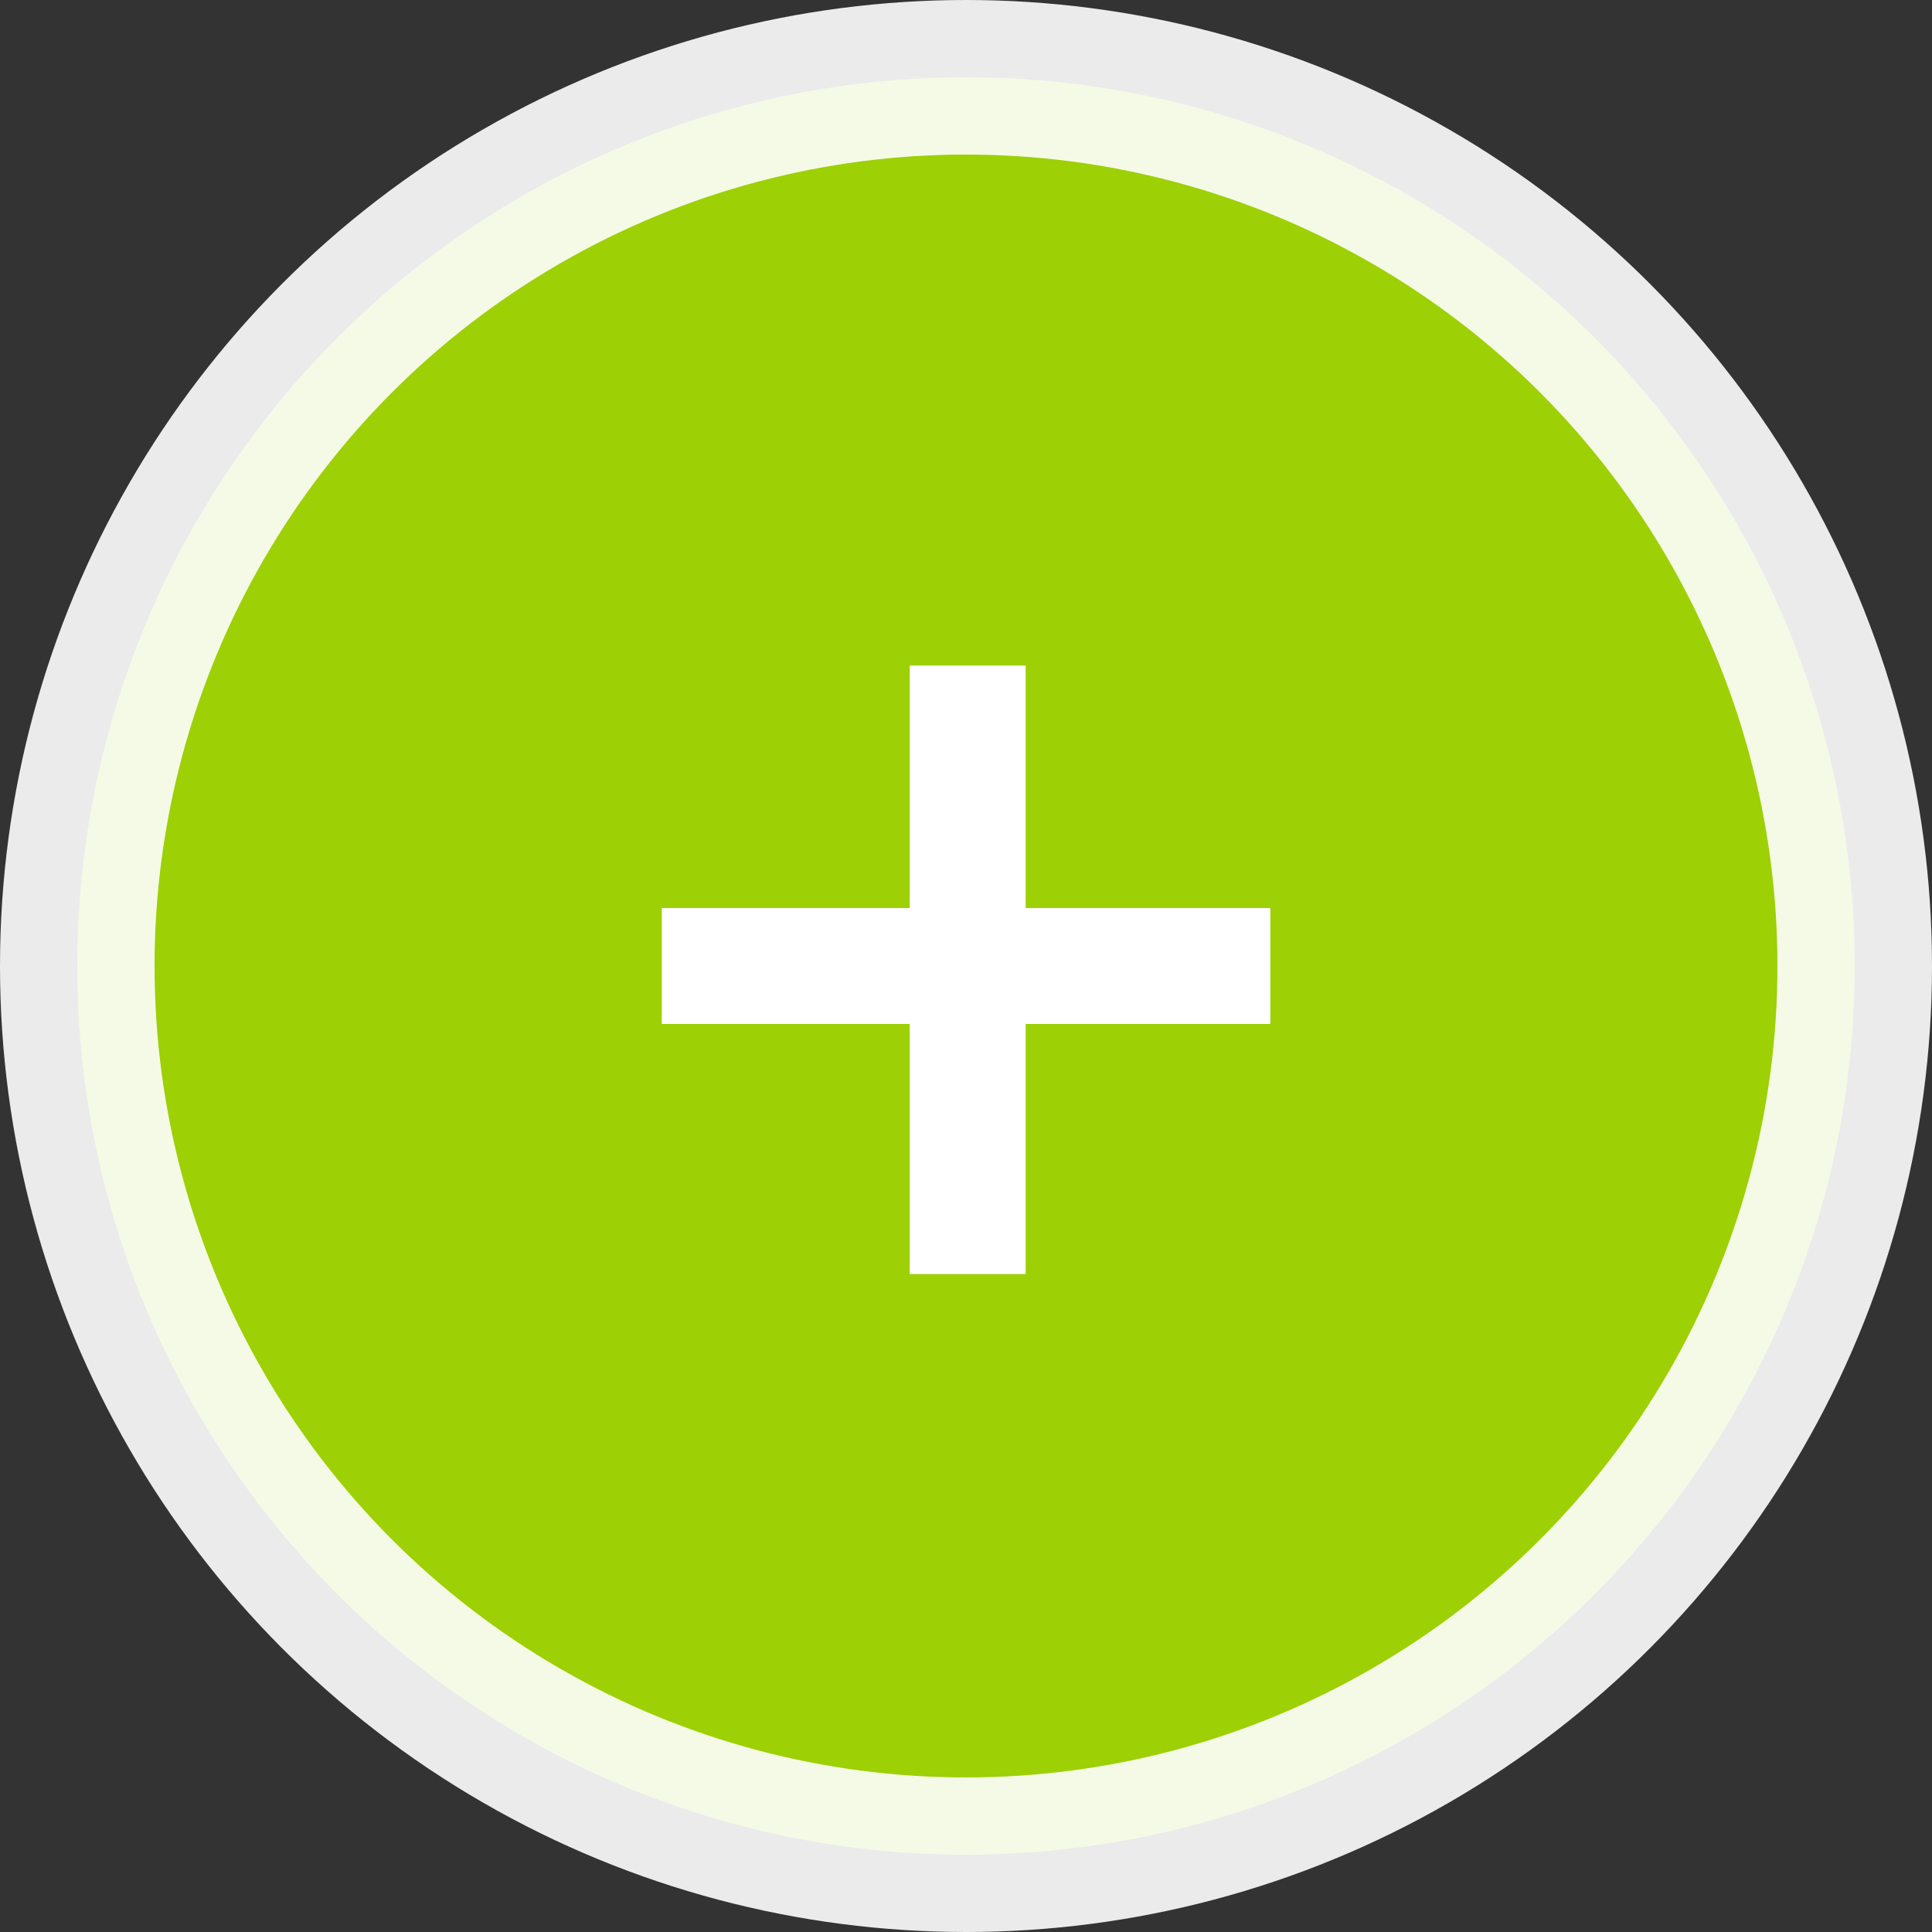<?xml version="1.0" encoding="utf-8"?>
<!DOCTYPE svg PUBLIC "-//W3C//DTD SVG 1.1//EN" "http://www.w3.org/Graphics/SVG/1.1/DTD/svg11.dtd">
<svg version="1.1" id="Layer_1" xmlns="http://www.w3.org/2000/svg" xmlns:xlink="http://www.w3.org/1999/xlink" x="0px" y="0px"
	 width="25px" height="25px" viewBox="0 0 25 25" enable-background="new 0 0 25 25" xml:space="preserve">
<rect x="0" y="0" width="25" height="25" fill="#333333" stroke="none"/>
<g>
	<circle opacity="0.9" fill="#a9e100" stroke="#FFFFFF" stroke-width="2" enable-background="new    " cx="12.5" cy="12.5" r="11.5"/>
	<polygon fill="#FFFFFF" points="16.438,11.75 13.272,11.75 13.272,8.612 11.772,8.612 11.772,11.75 8.563,11.75 8.563,13.25 
		11.772,13.25 11.772,16.486 13.272,16.486 13.272,13.25 16.438,13.25 	"/>
</g>
</svg>
